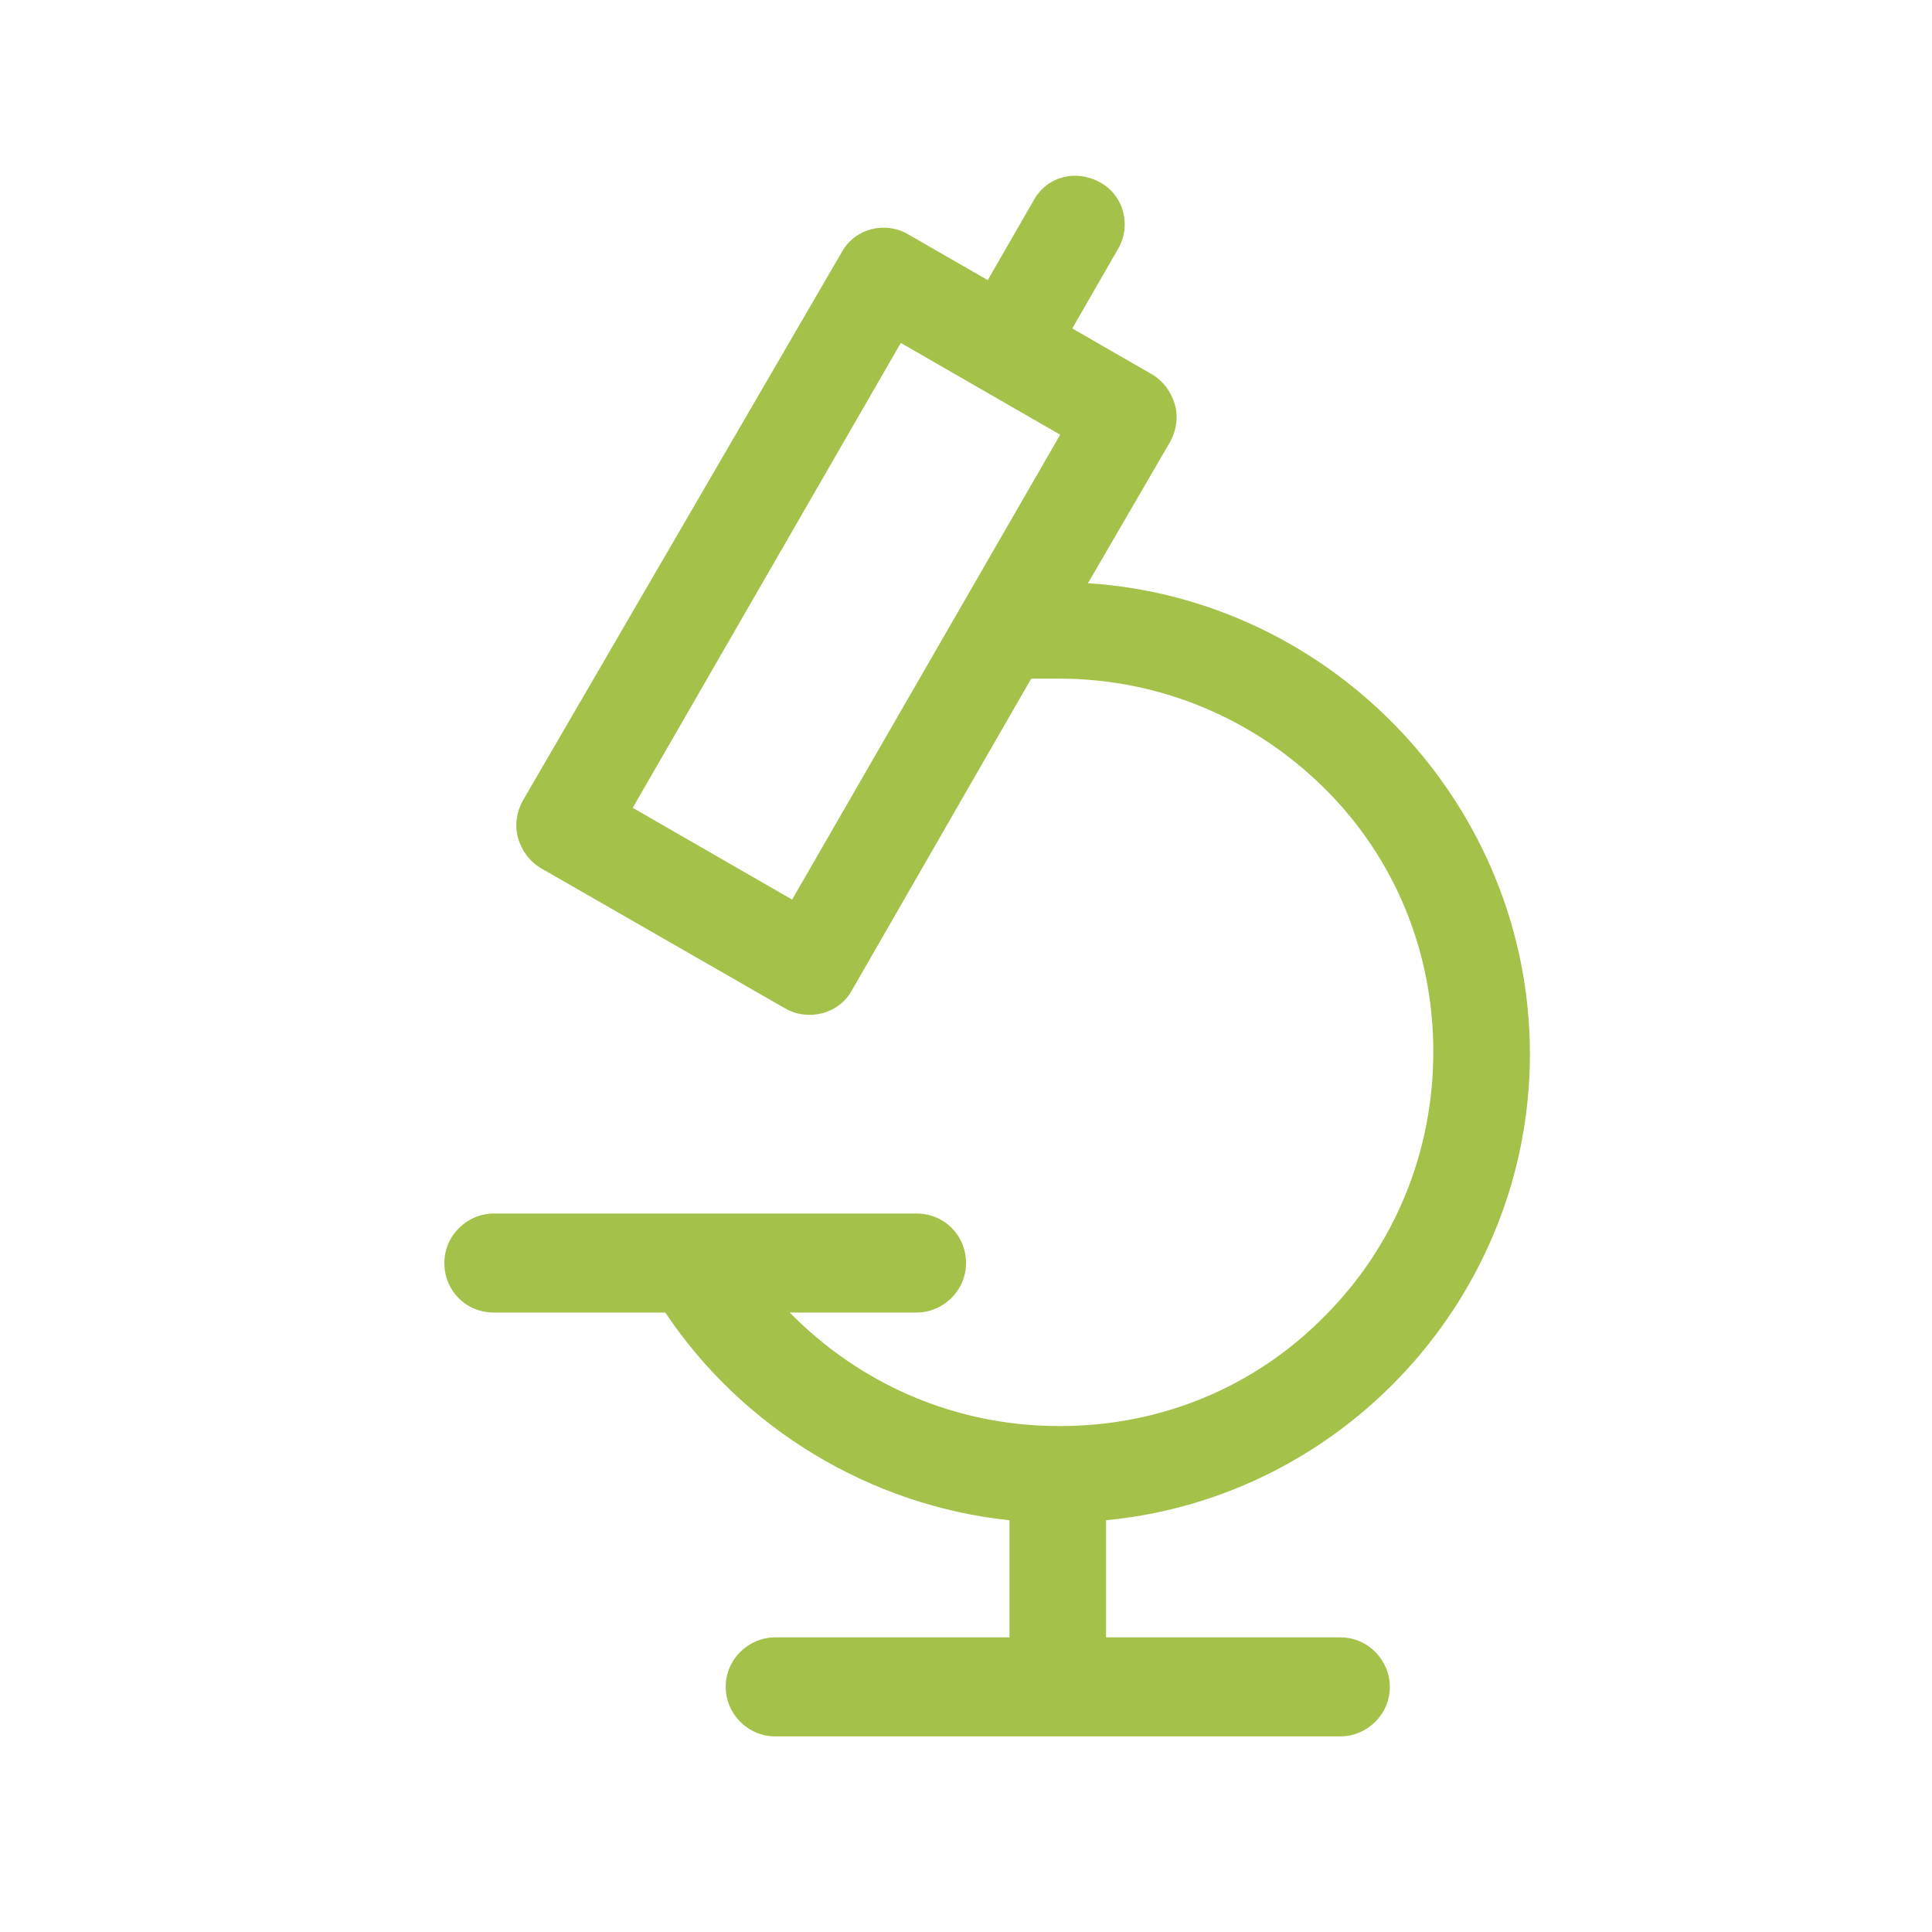 <?xml version="1.0" encoding="utf-8"?>
<!-- Generator: Adobe Illustrator 25.2.1, SVG Export Plug-In . SVG Version: 6.00 Build 0)  -->
<svg version="1.1" xmlns="http://www.w3.org/2000/svg" xmlns:xlink="http://www.w3.org/1999/xlink" x="0px" y="0px"
	 viewBox="0 0 160 160" style="enable-background:new 0 0 160 160;" xml:space="preserve">
<style type="text/css">
	.st0{display:none;}
	.st1{display:inline;fill:#FFFFFF;}
	.st2{display:inline;fill:#A4C14A;}
	.st3{display:inline;}
	.st4{fill:#A4C14A;}
</style>
<g id="Capa_1" class="st0">
	<path class="st1" d="M143.4,42.7L143.4,42.7c-3.3-2-7.5-2.1-11-0.1L110,58.8v-4.5c0-9.4-7.7-17.1-17.1-17.1H28.6
		c-9.4,0-17.1,7.7-17.1,17.1v51.4c0,9.4,7.7,17.1,17.1,17.1h64.3c9.4,0,17.1-7.7,17.1-17.1v-4.5l23.1,16.6
		c5.3,2.6,11.7,0.5,14.3-4.8c0.7-1.5,1.1-3.1,1.1-4.8V51.8C148.5,48.2,146.6,44.7,143.4,42.7z M137.7,110.4c-0.1,0-0.3,0-0.4,0
		L110,90.7V69.3l26.9-19.4c1.1-0.5,2.4-0.1,2.9,1c0.1,0.3,0.2,0.6,0.2,1l0,56.3c0,0.6-0.3,1.2-0.7,1.6
		C138.9,110.1,138.3,110.4,137.7,110.4z M101.4,54.3v51.4c0,4.7-3.9,8.6-8.6,8.6H28.6c-4.7,0-8.6-3.9-8.6-8.6V54.3
		c0-4.7,3.9-8.6,8.6-8.6h64.3C97.6,45.7,101.4,49.6,101.4,54.3z"/>
</g>
<g id="Capa_2" class="st0">
	<path class="st1" d="M148,96.7c-1.3-4.9-4.9-8.7-9.6-10.3V58.2c0-10.9-8.8-19.7-19.7-19.7S99,47.4,99,58.2v52.2
		c0,12.3-10,22.4-22.4,22.4s-22.4-10-22.4-22.4v-9.2c19.2-2.3,33.6-18.4,33.7-37.9V22.9c0-2.5-2-4.6-4.6-4.6H69.9
		c-2.5,0-4.6,2-4.6,4.6c0,2.5,2,4.6,4.6,4.6h8.9v35.8c0,16-13.1,29.1-29.1,29.1c-16,0-29.1-13.1-29.1-29.1V27.4h8.9
		c2.5,0,4.6-2,4.6-4.6c0-2.5-2-4.6-4.6-4.6H16c-2.5,0-4.6,2-4.6,4.6v40.4c0,19.5,14.4,35.6,33.7,37.9v9.2
		c0,17.4,14.1,31.5,31.5,31.5c17.4,0,31.5-14.1,31.5-31.5V58.2c0-5.8,4.8-10.6,10.6-10.6c5.8,0,10.6,4.7,10.6,10.6v28.2
		c-3.4,1.1-6.2,3.4-8.1,6.5c-2,3.4-2.5,7.3-1.6,11.1c2,7.8,10,12.5,17.9,10.5C145.3,112.5,150.1,104.5,148,96.7z M139.4,100.3
		c0,3.1-2.5,5.5-5.5,5.5c-3.1,0-5.5-2.5-5.5-5.5c0-3.1,2.5-5.5,5.5-5.5C136.9,94.8,139.4,97.2,139.4,100.3z"/>
</g>
<g id="Capa_3" class="st0">
	<path class="st2" d="M121.9,23.1L121.9,23.1c-13.1-5.1-28-2.5-42,7.5c-14-10-28.8-12.6-42-7.5C22,29.4,11.3,46.4,11.3,65.5
		c0,34.1,39.9,65.6,66.8,76.1c0.6,0.2,1.2,0.3,1.8,0.3c0.6,0,1.2-0.1,1.8-0.3c26.9-10.5,66.8-42,66.8-76.1
		C148.5,46.4,137.8,29.4,121.9,23.1z M56.3,82.4c1.5,0,2.9-0.6,3.8-1.8l9.2-12.1L86,98c0.8,1.3,2.2,2.2,4,2.2c1.5,0,2.9-0.6,3.8-1.8
		l12.1-16h29.7c-9.5,22.1-34.8,42-55.7,50.7c-20.8-8.7-46.1-28.6-55.7-50.7H56.3z M90.6,88L73.8,58.4c-0.8-1.3-2.2-2.2-3.7-2.2
		c-0.1,0-0.3,0-0.4,0c-1.4,0-2.8,0.7-3.7,1.8l-12.1,16H21.5c-0.7-2.8-1-5.7-1.1-8.6c0-15.8,8.5-29.7,21.1-34.7
		c3.2-1.2,6.5-1.9,9.9-1.9c0,0,0,0,0.1,0c8.2,0,17,3.5,25.4,10.3c1.8,1.4,4.2,1.4,6,0c12-9.6,24.6-12.6,35.3-8.4
		c12.6,4.9,21.1,18.9,21.1,34.7c0,2.9-0.4,5.8-1.1,8.6h-34.8c-1.4,0-2.9,0.6-3.8,1.8L90.6,88z"/>
</g>
<g id="Capa_4" class="st0">
	<g class="st3">
		<path class="st4" d="M112.6,19.6H53.7c-5.6,0-10.2,4.6-10.2,10.2v102.9c0,5.6,4.6,10.2,10.2,10.2h58.9c5.6,0,10.2-4.6,10.2-10.2
			V29.8C122.8,24.1,118.2,19.6,112.6,19.6z M114.8,29.8v102.9c0,1.2-1,2.2-2.2,2.2H53.7c-1.2,0-2.2-1-2.2-2.2V29.8
			c0-1.2,1-2.2,2.2-2.2h58.9C113.8,27.5,114.8,28.5,114.8,29.8z"/>
		<path class="st4" d="M83.2,114.9L83.2,114.9c-2.1,0-4,0.8-5.4,2.2c-1.4,1.4-2.2,3.4-2.2,5.4c0,2,0.8,4,2.2,5.4
			c1.4,1.4,3.4,2.2,5.4,2.2c4.2,0,7.7-3.4,7.7-7.7C90.8,118.4,87.4,114.9,83.2,114.9z"/>
		<path class="st4" d="M88.1,30.5h-9.9c-2.2,0-4,1.8-4,4c0,2.2,1.8,4,4,4h9.9c2.2,0,4-1.8,4-4C92.1,32.2,90.3,30.5,88.1,30.5z"/>
	</g>
</g>
<g id="Capa_5" class="st0">
	<g class="st3">
		<path class="st4" d="M154.5,75.7h0.7l-14.6-7.3l-26.4-32.9c-0.7-0.9-1.8-1.4-3-1.4H10.5c-2.1,0-3.9,1.7-3.9,3.9v73.9
			c0,2.1,1.7,3.9,3.9,3.9h16.7c1.8,8,8.9,13.4,16.9,13.4c1.1,0,2.3-0.1,3.5-0.4c6.7-1.4,11.9-6.5,13.4-13.1h40.2
			c2.1,9.1,11.1,15,20.3,13.1c6.7-1.4,11.9-6.5,13.4-13.1h16.7c2.1,0,3.9-1.7,3.9-3.9V78.2C155.5,77.3,155.1,76.4,154.5,75.7z
			 M101.7,67.6V41.7h7.7l20.7,25.9H101.7z M37.3,105c1.8-1.8,4.2-2.8,6.8-2.8c0,0,0,0,0,0c2.6,0,5,1,6.8,2.8
			c1.8,1.8,2.8,4.2,2.8,6.8c0,5.3-4.3,9.6-9.6,9.6c0,0,0,0,0,0c-5.3,0-9.6-4.3-9.6-9.6C34.5,109.2,35.5,106.8,37.3,105z M97.8,75.3
			h39.4l10.5,5.2l0,27.4h-12.9c-1-4.4-3.6-8.1-7.3-10.6c-3.9-2.5-8.5-3.4-13-2.5c-6.7,1.4-11.9,6.5-13.4,13.1H60.9
			c-1-4.4-3.6-8.1-7.3-10.6c-3.9-2.5-8.5-3.4-13-2.5c-6.7,1.4-11.9,6.5-13.4,13.1H14.3V41.7H94v29.7C94,73.6,95.7,75.3,97.8,75.3z
			 M127.6,111.8c0,5.3-4.3,9.6-9.6,9.6s-9.6-4.3-9.6-9.6s4.3-9.6,9.6-9.6S127.6,106.5,127.6,111.8z"/>
		<path class="st4" d="M64.2,64.3H58V58c0-2.1-1.7-3.9-3.9-3.9c-2.1,0-3.9,1.7-3.9,3.9v6.2h-6.2c-2.1,0-3.9,1.7-3.9,3.9
			c0,2.1,1.7,3.9,3.9,3.9h6.2v6.2c0,2.1,1.7,3.9,3.9,3.9c2.1,0,3.9-1.7,3.9-3.9V72h6.2c2.1,0,3.9-1.7,3.9-3.9
			C68.1,66,66.4,64.3,64.2,64.3z"/>
	</g>
</g>
<g id="Capa_6" class="st0">
	<g class="st3">
		<path class="st4" d="M129.4,18.6H36.9c-2.3,0-4.1,1.8-4.1,4.1v117.1c0,2.3,1.8,4.1,4.1,4.1h92.5c2.3,0,4.1-1.8,4.1-4.1V22.6
			C133.5,20.4,131.6,18.6,129.4,18.6z M71.8,30.9v-4.2h22.7v4.2H71.8z M67.7,39.1h30.8c2.3,0,4.1-1.8,4.1-4.1v-8.2h22.7v109H41v-109
			h22.7V35C63.7,37.2,65.5,39.1,67.7,39.1z"/>
		<path class="st4" d="M51.3,102.8c0,2.3,1.8,4.1,4.1,4.1h55.5c1.1,0,2.1-0.4,2.9-1.2c0.8-0.8,1.2-1.8,1.2-2.9
			c0-2.2-1.8-4.1-4.1-4.1H55.4C53.2,98.7,51.3,100.5,51.3,102.8z"/>
		<path class="st4" d="M110.9,117.2H55.4c-1.1,0-2.1,0.4-2.9,1.2c-0.8,0.8-1.2,1.8-1.2,2.9c0,2.2,1.8,4.1,4.1,4.1h55.5
			c2.3,0,4.1-1.8,4.1-4.1C115,119,113.1,117.2,110.9,117.2z"/>
		<path class="st4" d="M58.7,66c-0.8,0.8-1.2,1.8-1.2,2.9c0,2.2,1.8,4.1,4.1,4.1h12.3c1.5,0,2.9-0.9,3.7-2.2l1.2-2.5l3.5,14
			c0.4,1.7,1.8,2.9,3.5,3.1c0.2,0,0.3,0,0.5,0c1.5,0,2.9-0.9,3.6-2.2l5-10.1h9.8c0,0,0,0,0,0c1.1,0,2.1-0.4,2.9-1.2
			c0.8-0.8,1.2-1.8,1.2-2.9c0-2.3-1.8-4.1-4.1-4.1l-12.3,0c-1.5,0-2.9,0.9-3.7,2.2l-1.2,2.5l-3.5-14c-0.5-2.2-2.8-3.5-5-3
			c-1.2,0.3-2.1,1.1-2.7,2.1l-5,10.1h-9.8C60.5,64.8,59.5,65.2,58.7,66z"/>
	</g>
</g>
<g id="Capa_7">
	<path class="st4" d="M126.7,87.3L126.7,87.3c0-20.6-16.3-37.7-36.6-39l6.8-11.7c0.5-0.9,0.7-2,0.4-3.1c-0.3-1-0.9-1.9-1.9-2.5
		l-6.6-3.8l3.8-6.6c1.1-1.9,0.5-4.4-1.5-5.5s-4.4-0.5-5.5,1.5l-3.8,6.6l-6.6-3.8c-1.9-1.1-4.4-0.5-5.5,1.5L43.3,66.3
		c-0.5,0.9-0.7,2-0.4,3.1c0.3,1,0.9,1.9,1.9,2.5L65,83.5c1.9,1.1,4.4,0.5,5.5-1.4l14.9-25.9h2.2c0,0,0.1,0,0.1,0
		c8.2,0,16,3.2,21.9,9c5.9,5.8,9.1,13.6,9.1,21.9c0,8.3-3.2,16.1-9,21.9c-5.8,5.9-13.6,9.1-21.9,9.1c0,0-0.1,0-0.1,0
		c-8.5,0-16.4-3.4-22.3-9.4h10.5c2.2,0,4.1-1.8,4.1-4.1s-1.8-4.1-4.1-4.1H40.9c-2.2,0-4.1,1.8-4.1,4.1s1.8,4.1,4.1,4.1h14.2
		c6.4,9.6,17,16,28.5,17.2v9.7H64.2c-2.2,0-4.1,1.8-4.1,4.1c0,2.2,1.8,4.1,4.1,4.1H111c2.2,0,4.1-1.8,4.1-4.1c0-2.2-1.8-4.1-4.1-4.1
		H91.6v-9.7C111.4,124,126.7,107.2,126.7,87.3z M87.8,36L65.6,74.5l-13.2-7.6l22.2-38.5L87.8,36z"/>
</g>
<g id="Capa_8" class="st0">
	<g class="st3">
		<path class="st4" d="M127.5,14.7H32.9c-2.4,0-4.4,2-4.4,4.4V139c0,2.4,2,4.4,4.4,4.4h94.6c2.4,0,4.4-2,4.4-4.4V19.1
			C131.9,16.7,129.9,14.7,127.5,14.7z M123.1,23.5v111.1H37.3V23.5H123.1z"/>
		<path class="st4" d="M51.8,85.3h56.8c1.2,0,2.3-0.5,3.1-1.3c0.8-0.8,1.3-1.9,1.3-3.1c0-2.4-2-4.4-4.4-4.4H51.8
			c-2.4,0-4.4,2-4.4,4.4C47.4,83.4,49.4,85.3,51.8,85.3z"/>
		<path class="st4" d="M51.8,65.2h56.8c1.2,0,2.3-0.5,3.1-1.3s1.3-1.9,1.3-3.1c0-2.4-2-4.4-4.4-4.4H51.8c-2.4,0-4.4,2-4.4,4.4
			C47.4,63.2,49.4,65.2,51.8,65.2z"/>
		<path class="st4" d="M51.8,45.3h30.9c2.4,0,4.4-2,4.4-4.4c0-2.4-2-4.4-4.4-4.4H51.8c-2.4,0-4.4,2-4.4,4.4
			C47.4,43.3,49.4,45.3,51.8,45.3z"/>
		<path class="st4" d="M51.8,106.1h30.9c2.4,0,4.4-2,4.4-4.4c0-2.4-2-4.4-4.4-4.4H51.8c-2.4,0-4.4,2-4.4,4.4
			C47.4,104.2,49.4,106.1,51.8,106.1z"/>
		<path class="st4" d="M108.6,115.7H51.8c-1.2,0-2.3,0.5-3.1,1.3c-0.8,0.8-1.3,1.9-1.3,3.1c0,2.4,2,4.4,4.4,4.4h56.8
			c1.2,0,2.3-0.5,3.1-1.3c0.8-0.8,1.3-1.9,1.3-3.1C113,117.6,111,115.7,108.6,115.7z"/>
	</g>
</g>
</svg>
